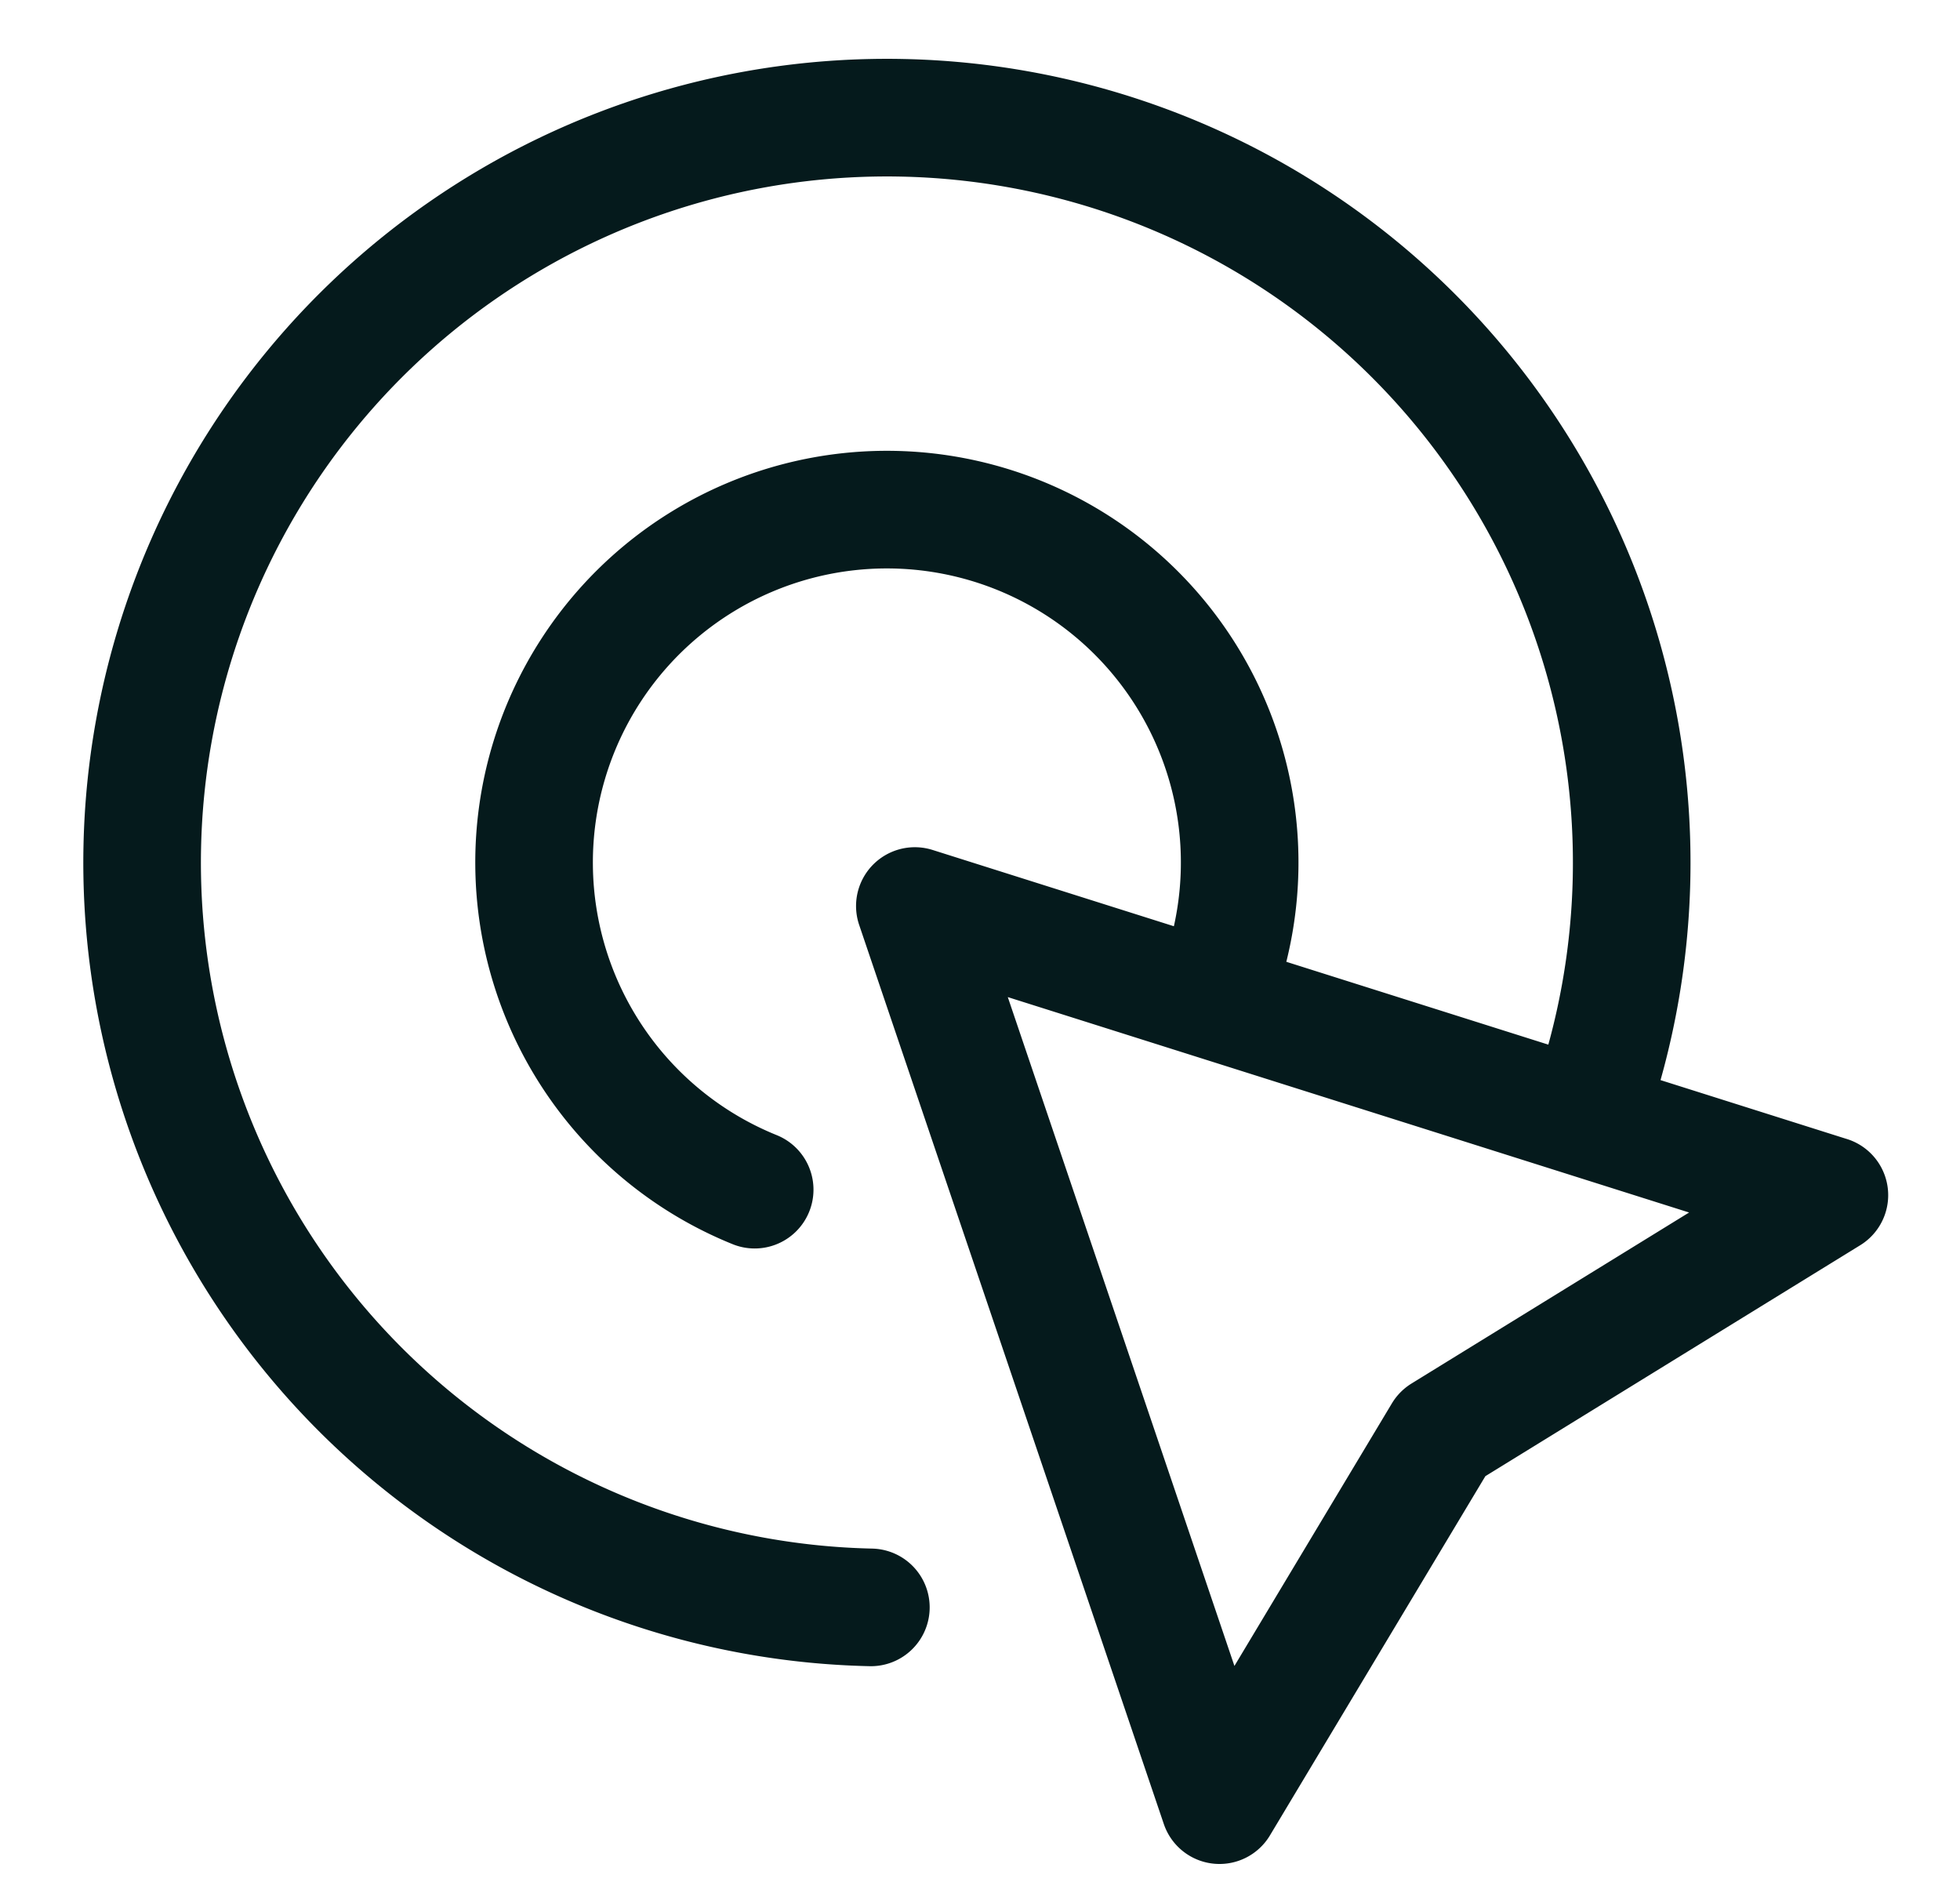 <svg xmlns="http://www.w3.org/2000/svg" width="25" height="24" fill="none"><g clip-path="url(#a)"><path stroke="#051A1C" stroke-linecap="round" stroke-linejoin="round" stroke-width="1.5" d="M11.108 20.498a9.5 9.5 0 1 1 9.175-6.37M9.626 15.171a4.5 4.5 0 1 1 5.858-2.485m7.85 2.555-4.937 3.041-2.842 4.738-3.886-11.466 11.664 3.687z"/></g><defs><clipPath id="a"><path fill="#fff" d="M.332 0h24v24h-24z"/></clipPath></defs></svg>